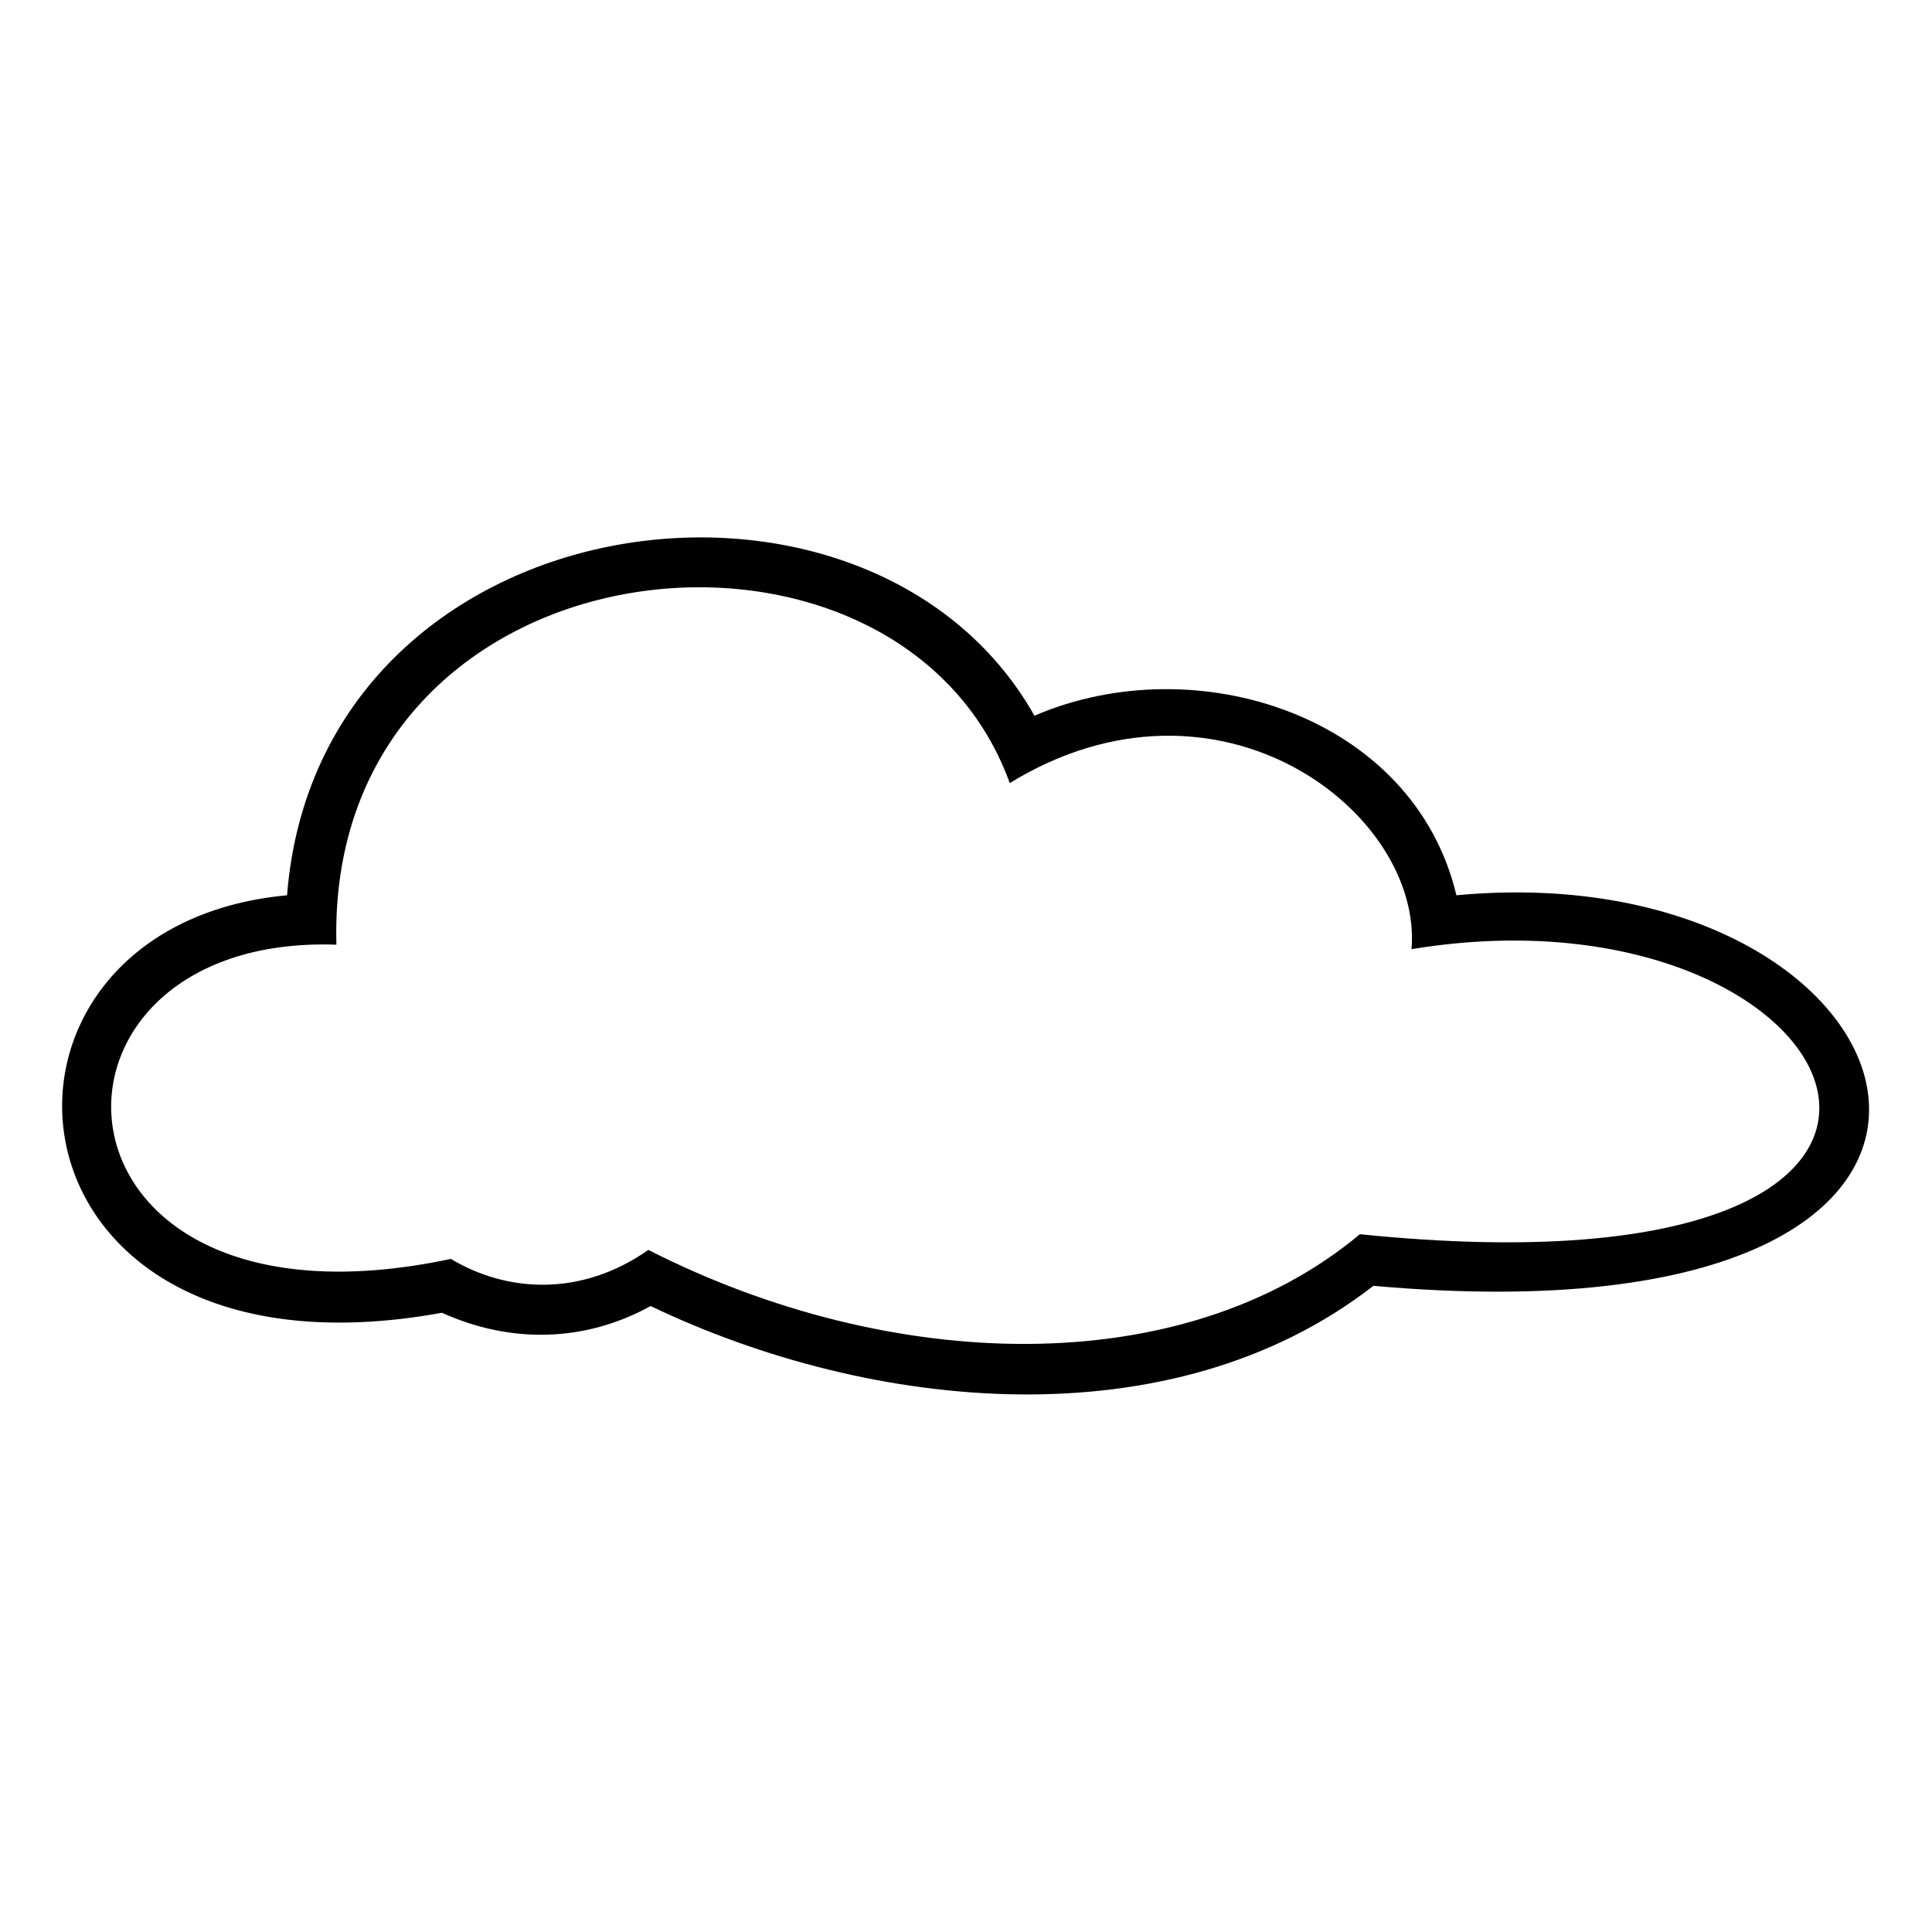 <?xml version="1.0" encoding="UTF-8"?>
<!-- The Best Svg Icon site in the world: iconSvg.co, Visit us! https://iconsvg.co -->
<svg fill="#000000" width="800px" height="800px" version="1.1" viewBox="144 144 512 512" xmlns="http://www.w3.org/2000/svg">
 <path d="m507.96 484.76c-53.535 41.637-133.24 33.309-191.53 5.352-17.25 9.516-36.879 10.113-55.316 1.785-120.75 22.008-130.86-102.31-41.043-110.64 8.328-105.28 154.06-125.51 198.07-47.586 42.828-18.438 100.52 0 111.82 47.586 127.29-11.895 171.31 120.75-22.008 103.5zm-3.57-13.68c-46.992 39.258-124.32 36.879-188.56 4.164-17.844 12.492-37.473 11.301-52.344 2.379-111.82 23.793-116.59-86.25-30.336-83.273-2.973-108.85 148.7-124.91 178.45-42.828 55.316-33.906 109.45 7.734 106.47 44.016 118.96-19.629 172.5 94.574-13.68 75.543z" fill-rule="evenodd"/>
</svg>